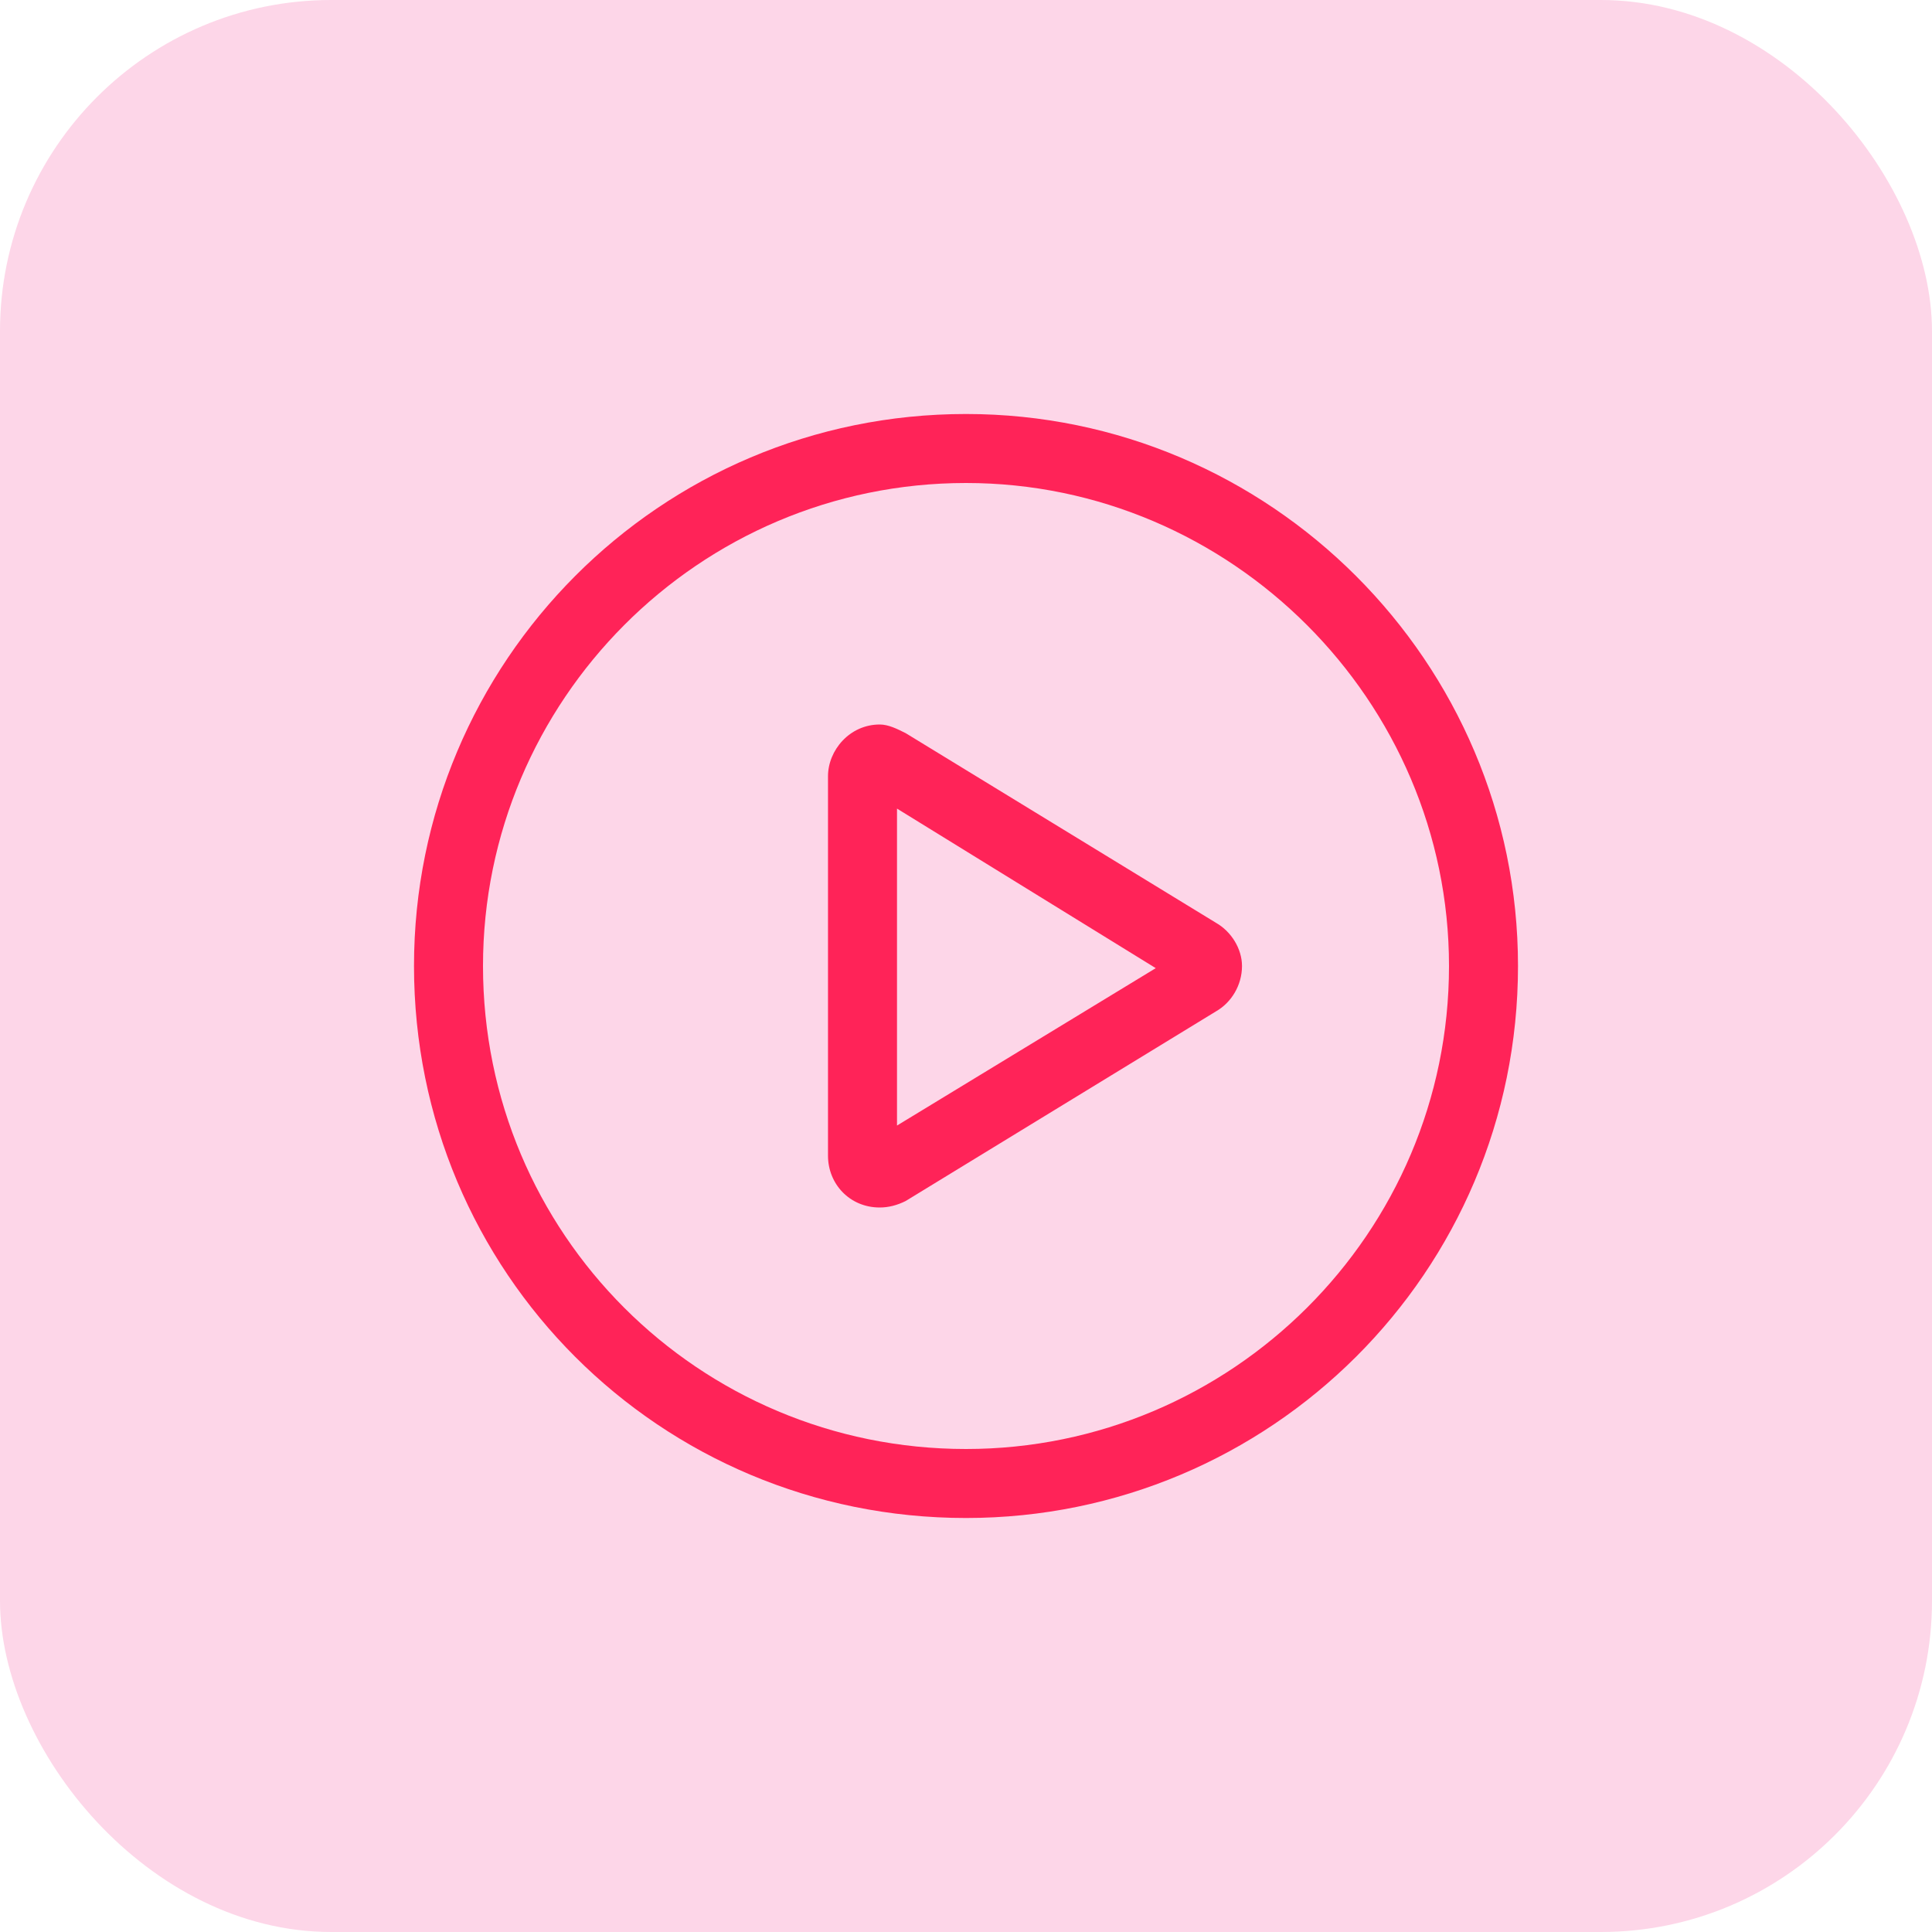 <svg xmlns="http://www.w3.org/2000/svg" width="70" height="70" viewBox="0 0 70 70" fill="none"><rect width="70" height="70" rx="12" fill="#FDD6E8"></rect><path d="M32.812 26.562L44.062 33.438C44.609 33.75 45 34.375 45 35C45 35.703 44.609 36.328 44.062 36.641L32.812 43.516C32.5 43.672 32.188 43.75 31.875 43.75C30.781 43.75 30 42.891 30 41.875V28.125C30 27.188 30.781 26.25 31.875 26.25C32.188 26.25 32.5 26.406 32.812 26.562ZM32.5 40.781L41.875 35.078L32.5 29.297V40.781ZM35 15C46.016 15 55 23.984 55 35C55 46.094 46.016 55 35 55C23.906 55 15 46.094 15 35C15 23.984 23.906 15 35 15ZM35 52.5C44.609 52.5 52.5 44.688 52.5 35C52.5 25.391 44.609 17.5 35 17.5C25.312 17.5 17.5 25.391 17.5 35C17.5 44.688 25.312 52.5 35 52.5Z" fill="#FF2358"></path></svg>